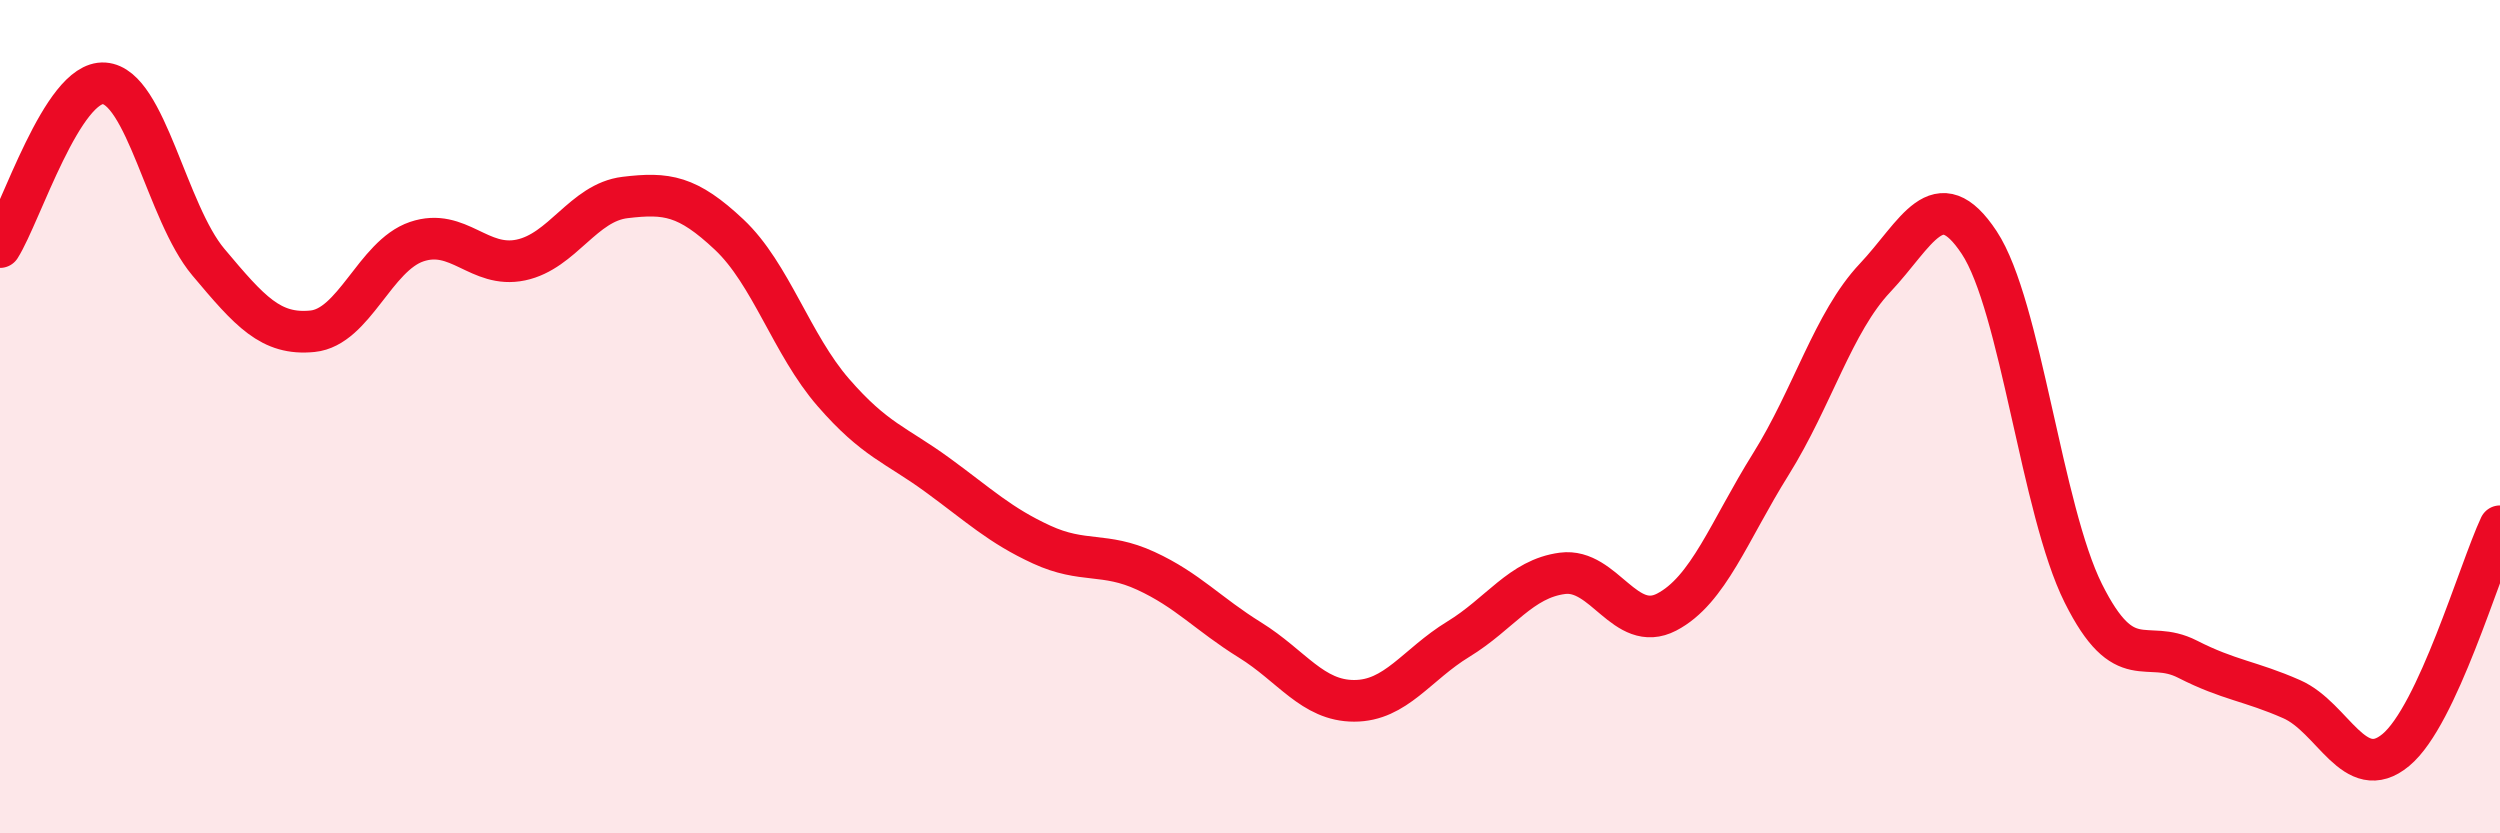 
    <svg width="60" height="20" viewBox="0 0 60 20" xmlns="http://www.w3.org/2000/svg">
      <path
        d="M 0,5.93 C 0.5,5.14 1.5,1.93 2.5,2 C 3.5,2.07 4,5.1 5,6.29 C 6,7.48 6.5,8.05 7.5,7.95 C 8.5,7.85 9,6.14 10,5.8 C 11,5.46 11.5,6.45 12.5,6.24 C 13.5,6.03 14,4.86 15,4.74 C 16,4.62 16.5,4.69 17.5,5.63 C 18.5,6.57 19,8.27 20,9.42 C 21,10.57 21.5,10.67 22.5,11.4 C 23.5,12.13 24,12.61 25,13.07 C 26,13.53 26.5,13.24 27.5,13.7 C 28.5,14.16 29,14.74 30,15.36 C 31,15.98 31.5,16.82 32.5,16.82 C 33.5,16.82 34,15.95 35,15.34 C 36,14.73 36.5,13.89 37.5,13.76 C 38.5,13.63 39,15.21 40,14.69 C 41,14.17 41.5,12.74 42.5,11.14 C 43.5,9.54 44,7.73 45,6.67 C 46,5.61 46.5,4.31 47.5,5.82 C 48.5,7.33 49,12.24 50,14.24 C 51,16.24 51.5,15.31 52.5,15.82 C 53.5,16.33 54,16.34 55,16.78 C 56,17.22 56.5,18.83 57.5,18 C 58.5,17.17 59.5,13.7 60,12.63L60 20L0 20Z"
        fill="#EB0A25"
        opacity="0.1"
        stroke-linecap="round"
        stroke-linejoin="round"
      />
      <path
        d="M 0,5.93 C 0.5,5.14 1.5,1.93 2.5,2 C 3.5,2.07 4,5.1 5,6.29 C 6,7.48 6.5,8.05 7.5,7.95 C 8.5,7.85 9,6.14 10,5.8 C 11,5.46 11.5,6.45 12.5,6.24 C 13.5,6.03 14,4.86 15,4.74 C 16,4.62 16.5,4.69 17.5,5.63 C 18.5,6.57 19,8.27 20,9.42 C 21,10.57 21.5,10.67 22.5,11.4 C 23.5,12.13 24,12.61 25,13.07 C 26,13.53 26.5,13.24 27.5,13.7 C 28.5,14.16 29,14.74 30,15.36 C 31,15.98 31.5,16.82 32.5,16.82 C 33.5,16.82 34,15.95 35,15.34 C 36,14.73 36.5,13.89 37.5,13.76 C 38.5,13.63 39,15.21 40,14.69 C 41,14.17 41.5,12.74 42.5,11.14 C 43.5,9.54 44,7.73 45,6.67 C 46,5.61 46.5,4.31 47.5,5.82 C 48.5,7.33 49,12.24 50,14.24 C 51,16.24 51.5,15.31 52.5,15.82 C 53.5,16.33 54,16.34 55,16.78 C 56,17.22 56.5,18.83 57.5,18 C 58.5,17.17 59.5,13.7 60,12.63"
        stroke="#EB0A25"
        stroke-width="1"
        fill="none"
        stroke-linecap="round"
        stroke-linejoin="round"
      />
    </svg>
  